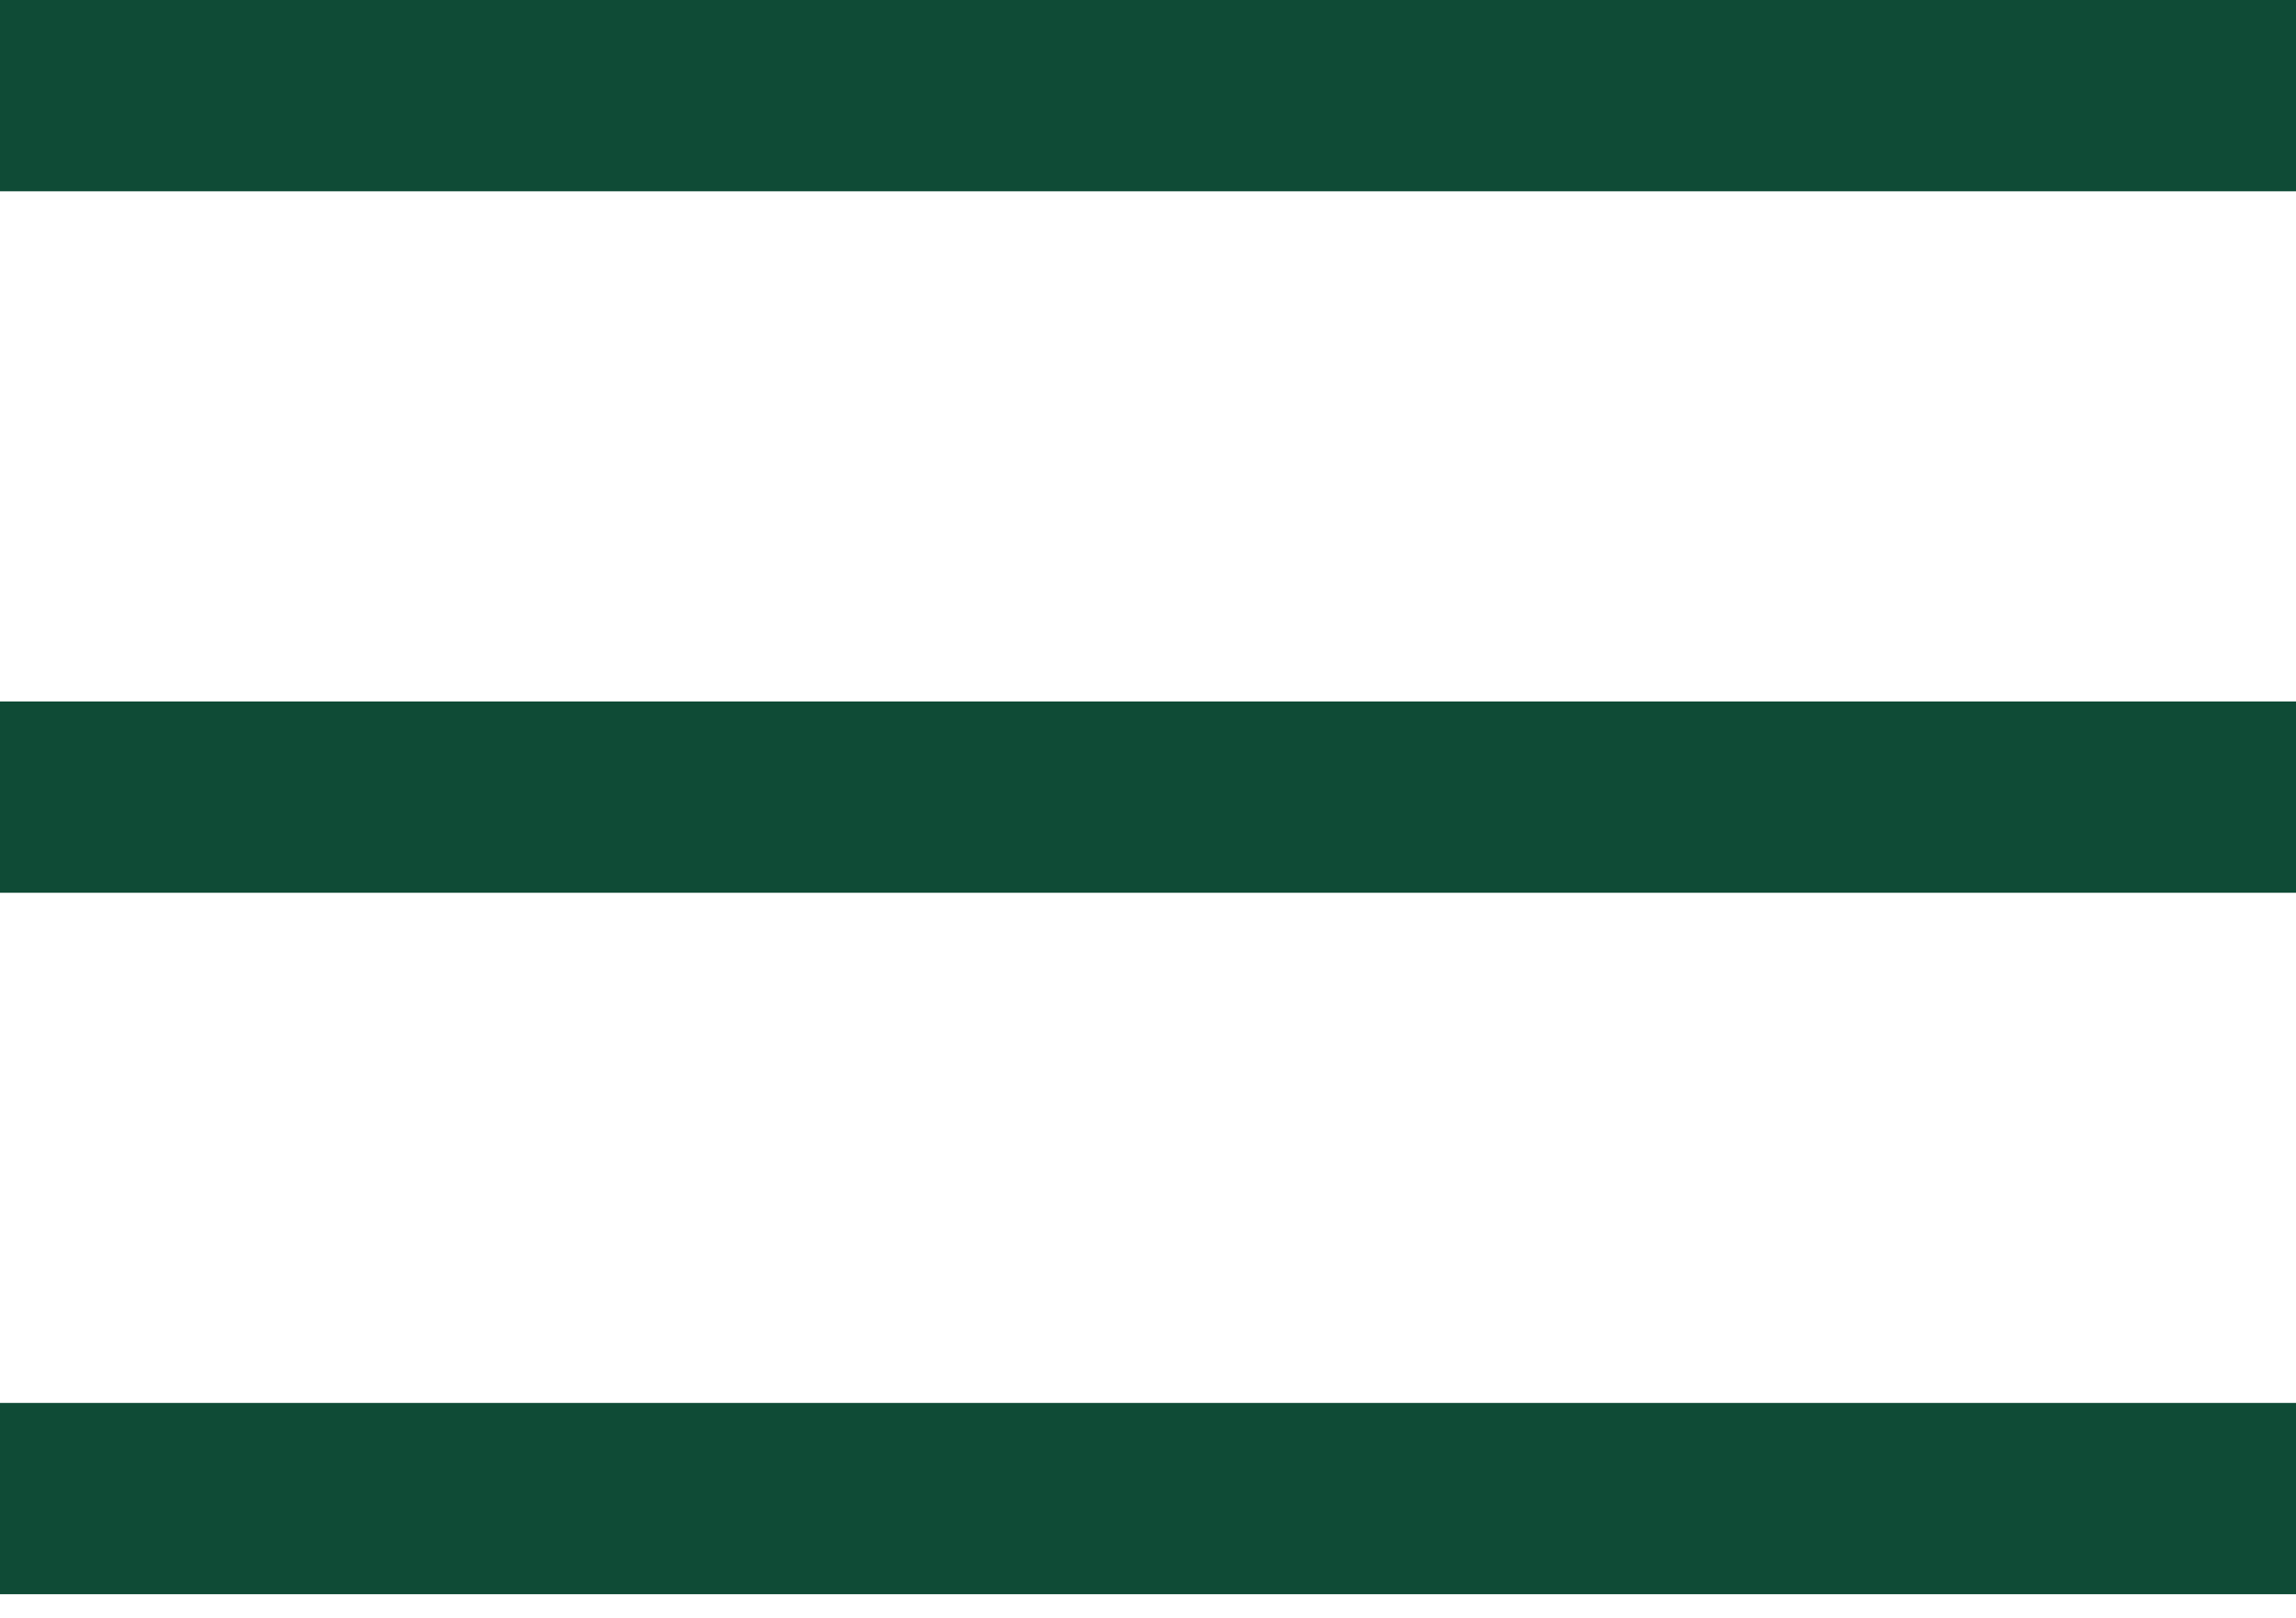 <svg width="61" height="43" viewBox="0 0 61 43" fill="none" xmlns="http://www.w3.org/2000/svg">
<rect width="61" height="5.083" fill="#0F4B36"/>
<rect y="18.639" width="61" height="5.083" fill="#0F4B36"/>
<rect y="37.278" width="61" height="5.083" fill="#0F4B36"/>
</svg>
